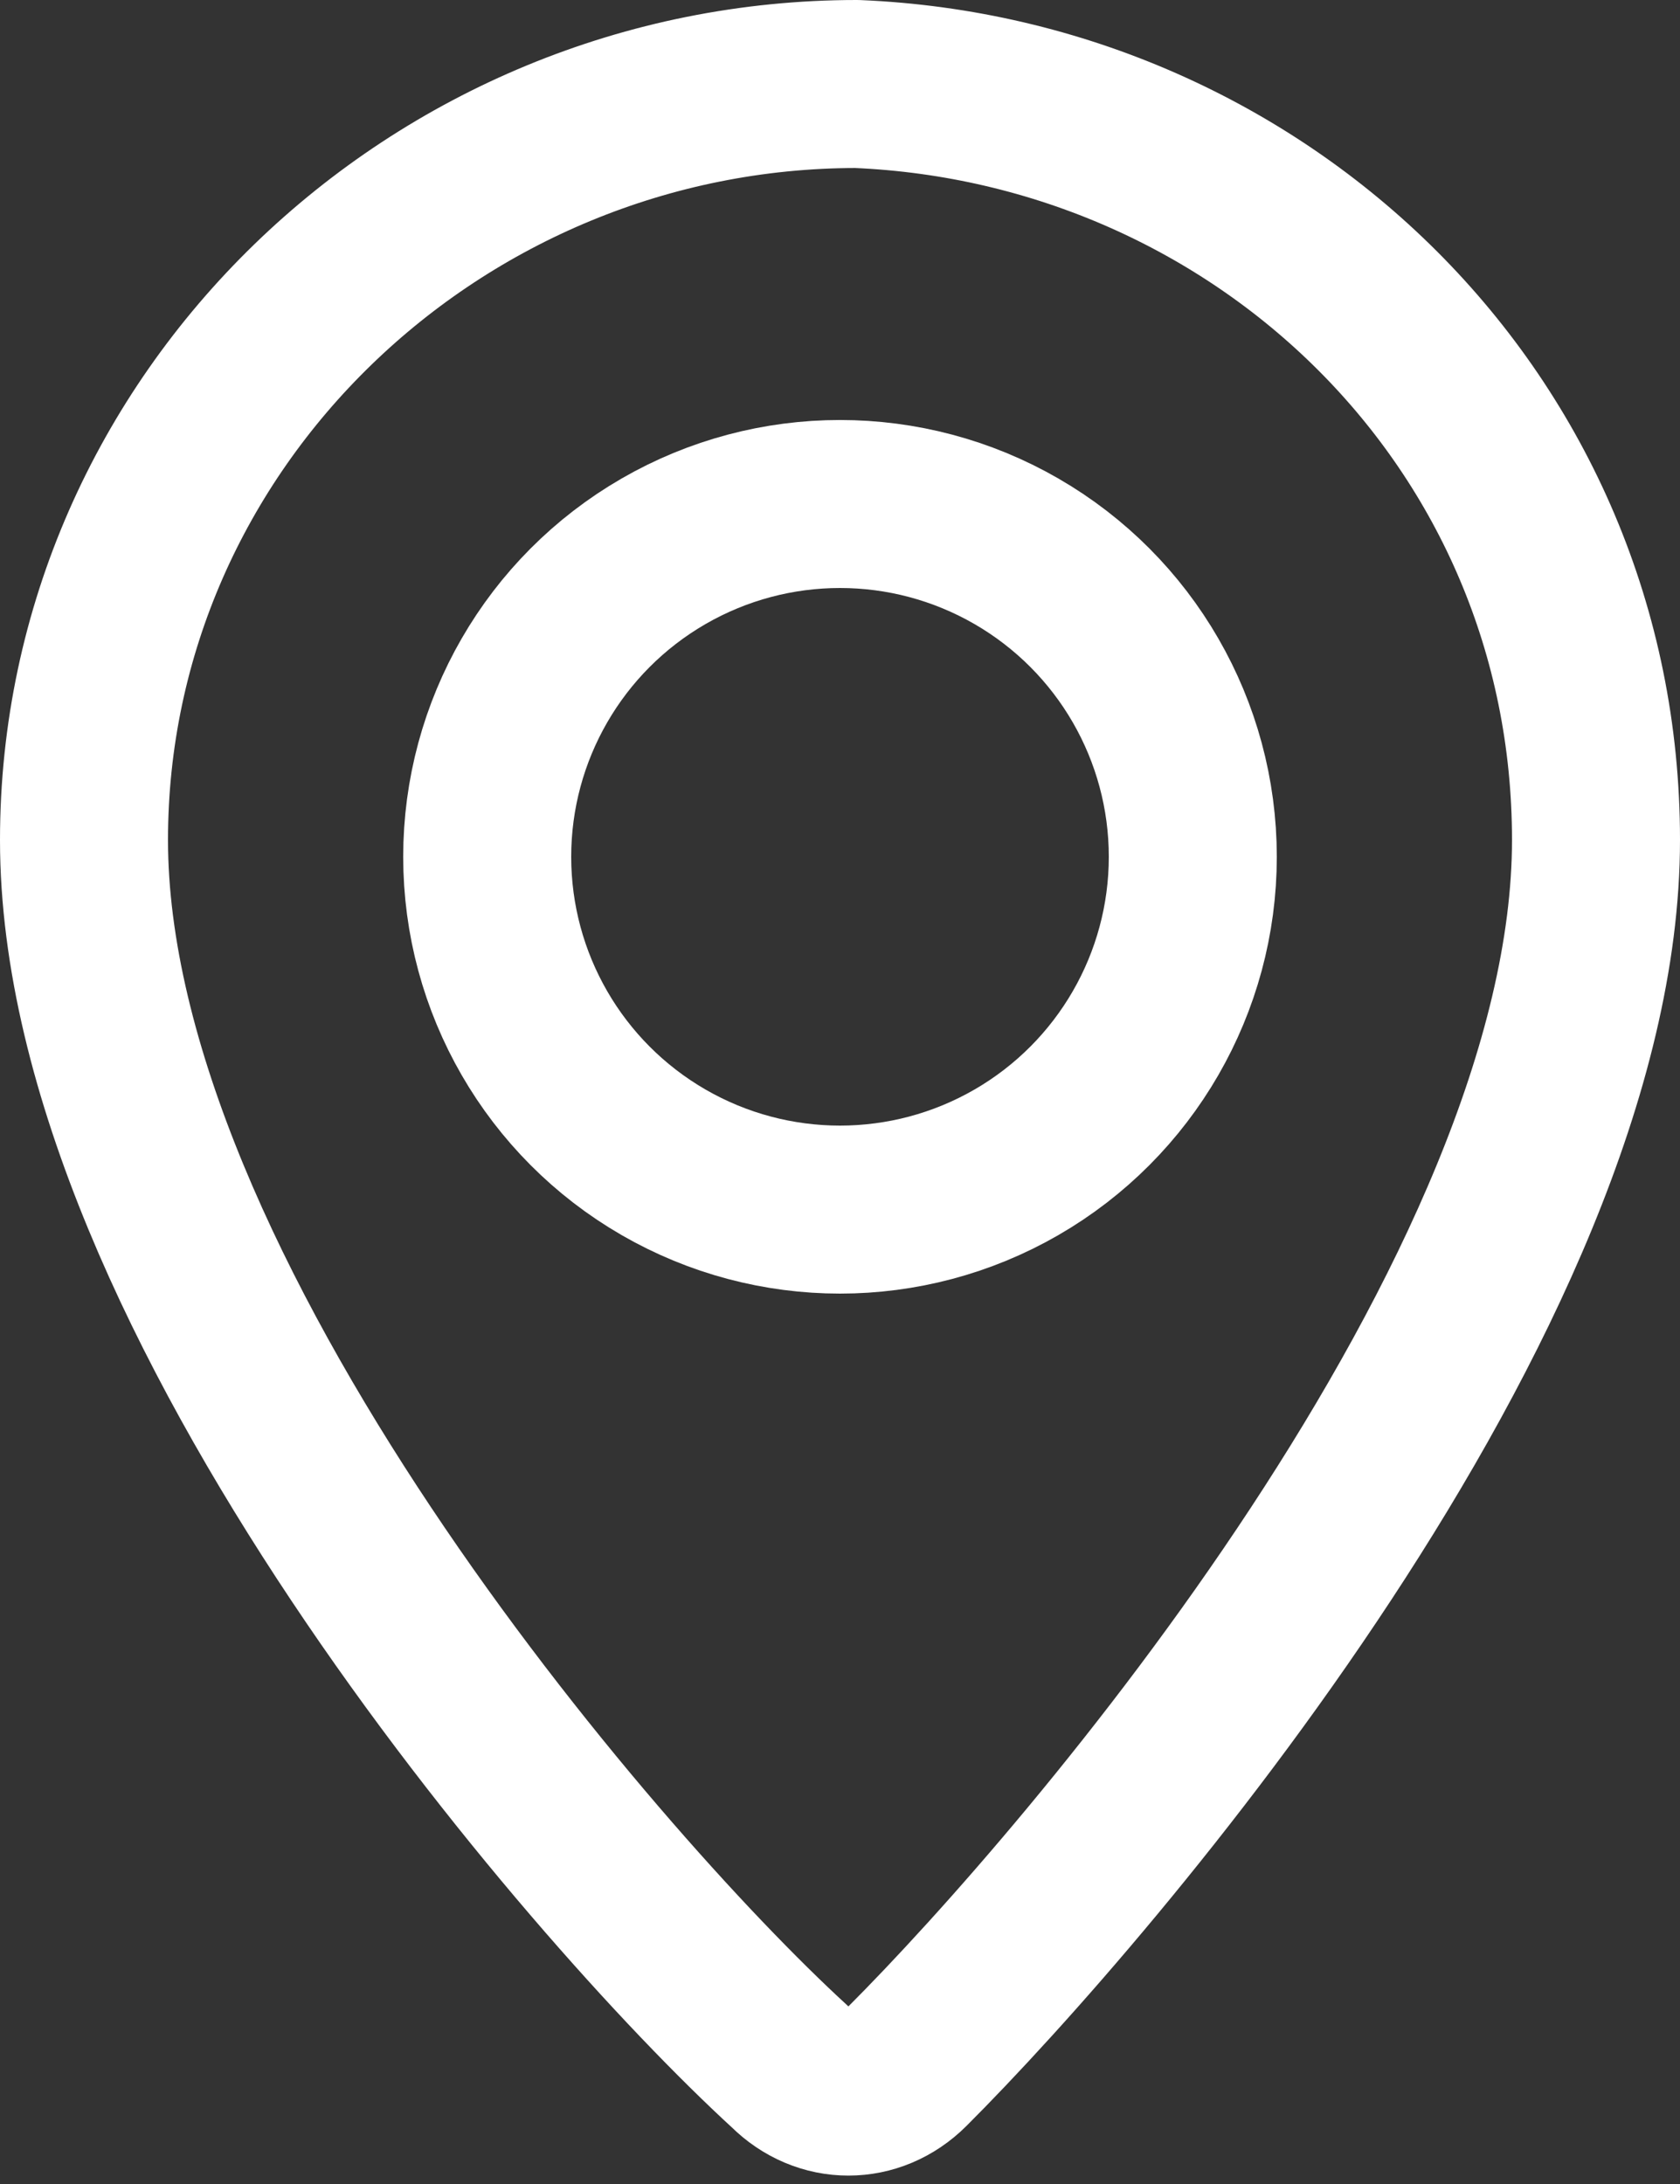 <?xml version="1.0" encoding="utf-8"?>
<!-- Generator: Adobe Illustrator 25.4.1, SVG Export Plug-In . SVG Version: 6.00 Build 0)  -->
<svg version="1.1" id="Layer_1" xmlns="http://www.w3.org/2000/svg" xmlns:xlink="http://www.w3.org/1999/xlink" x="0px" y="0px"
	 viewBox="0 0 10 13" style="enable-background:new 0 0 10 13;" xml:space="preserve">
<rect x="0" y="0" width="10" height="13" fill="#333333" stroke="none"/>
<style type="text/css">
	.st0{fill:none;stroke:#FFFFFF;stroke-linecap:round;stroke-linejoin:round;}
</style>
<g id="pin" transform="translate(0.5 0.5)">
	<path id="Path_14170" class="st0" d="M9,4.5c0,2.7-3,6.2-4.1,7.3c-0.2,0.2-0.5,0.2-0.7,0c0,0,0,0,0,0C3,10.7,0,7.2,0,4.5
		C0,2,2.1,0,4.6,0C7,0.1,9,2,9,4.5z"/>
	<circle id="Ellipse_140" class="st0" cx="4.5" cy="4.6" r="2.1"/>
</g>
</svg>
